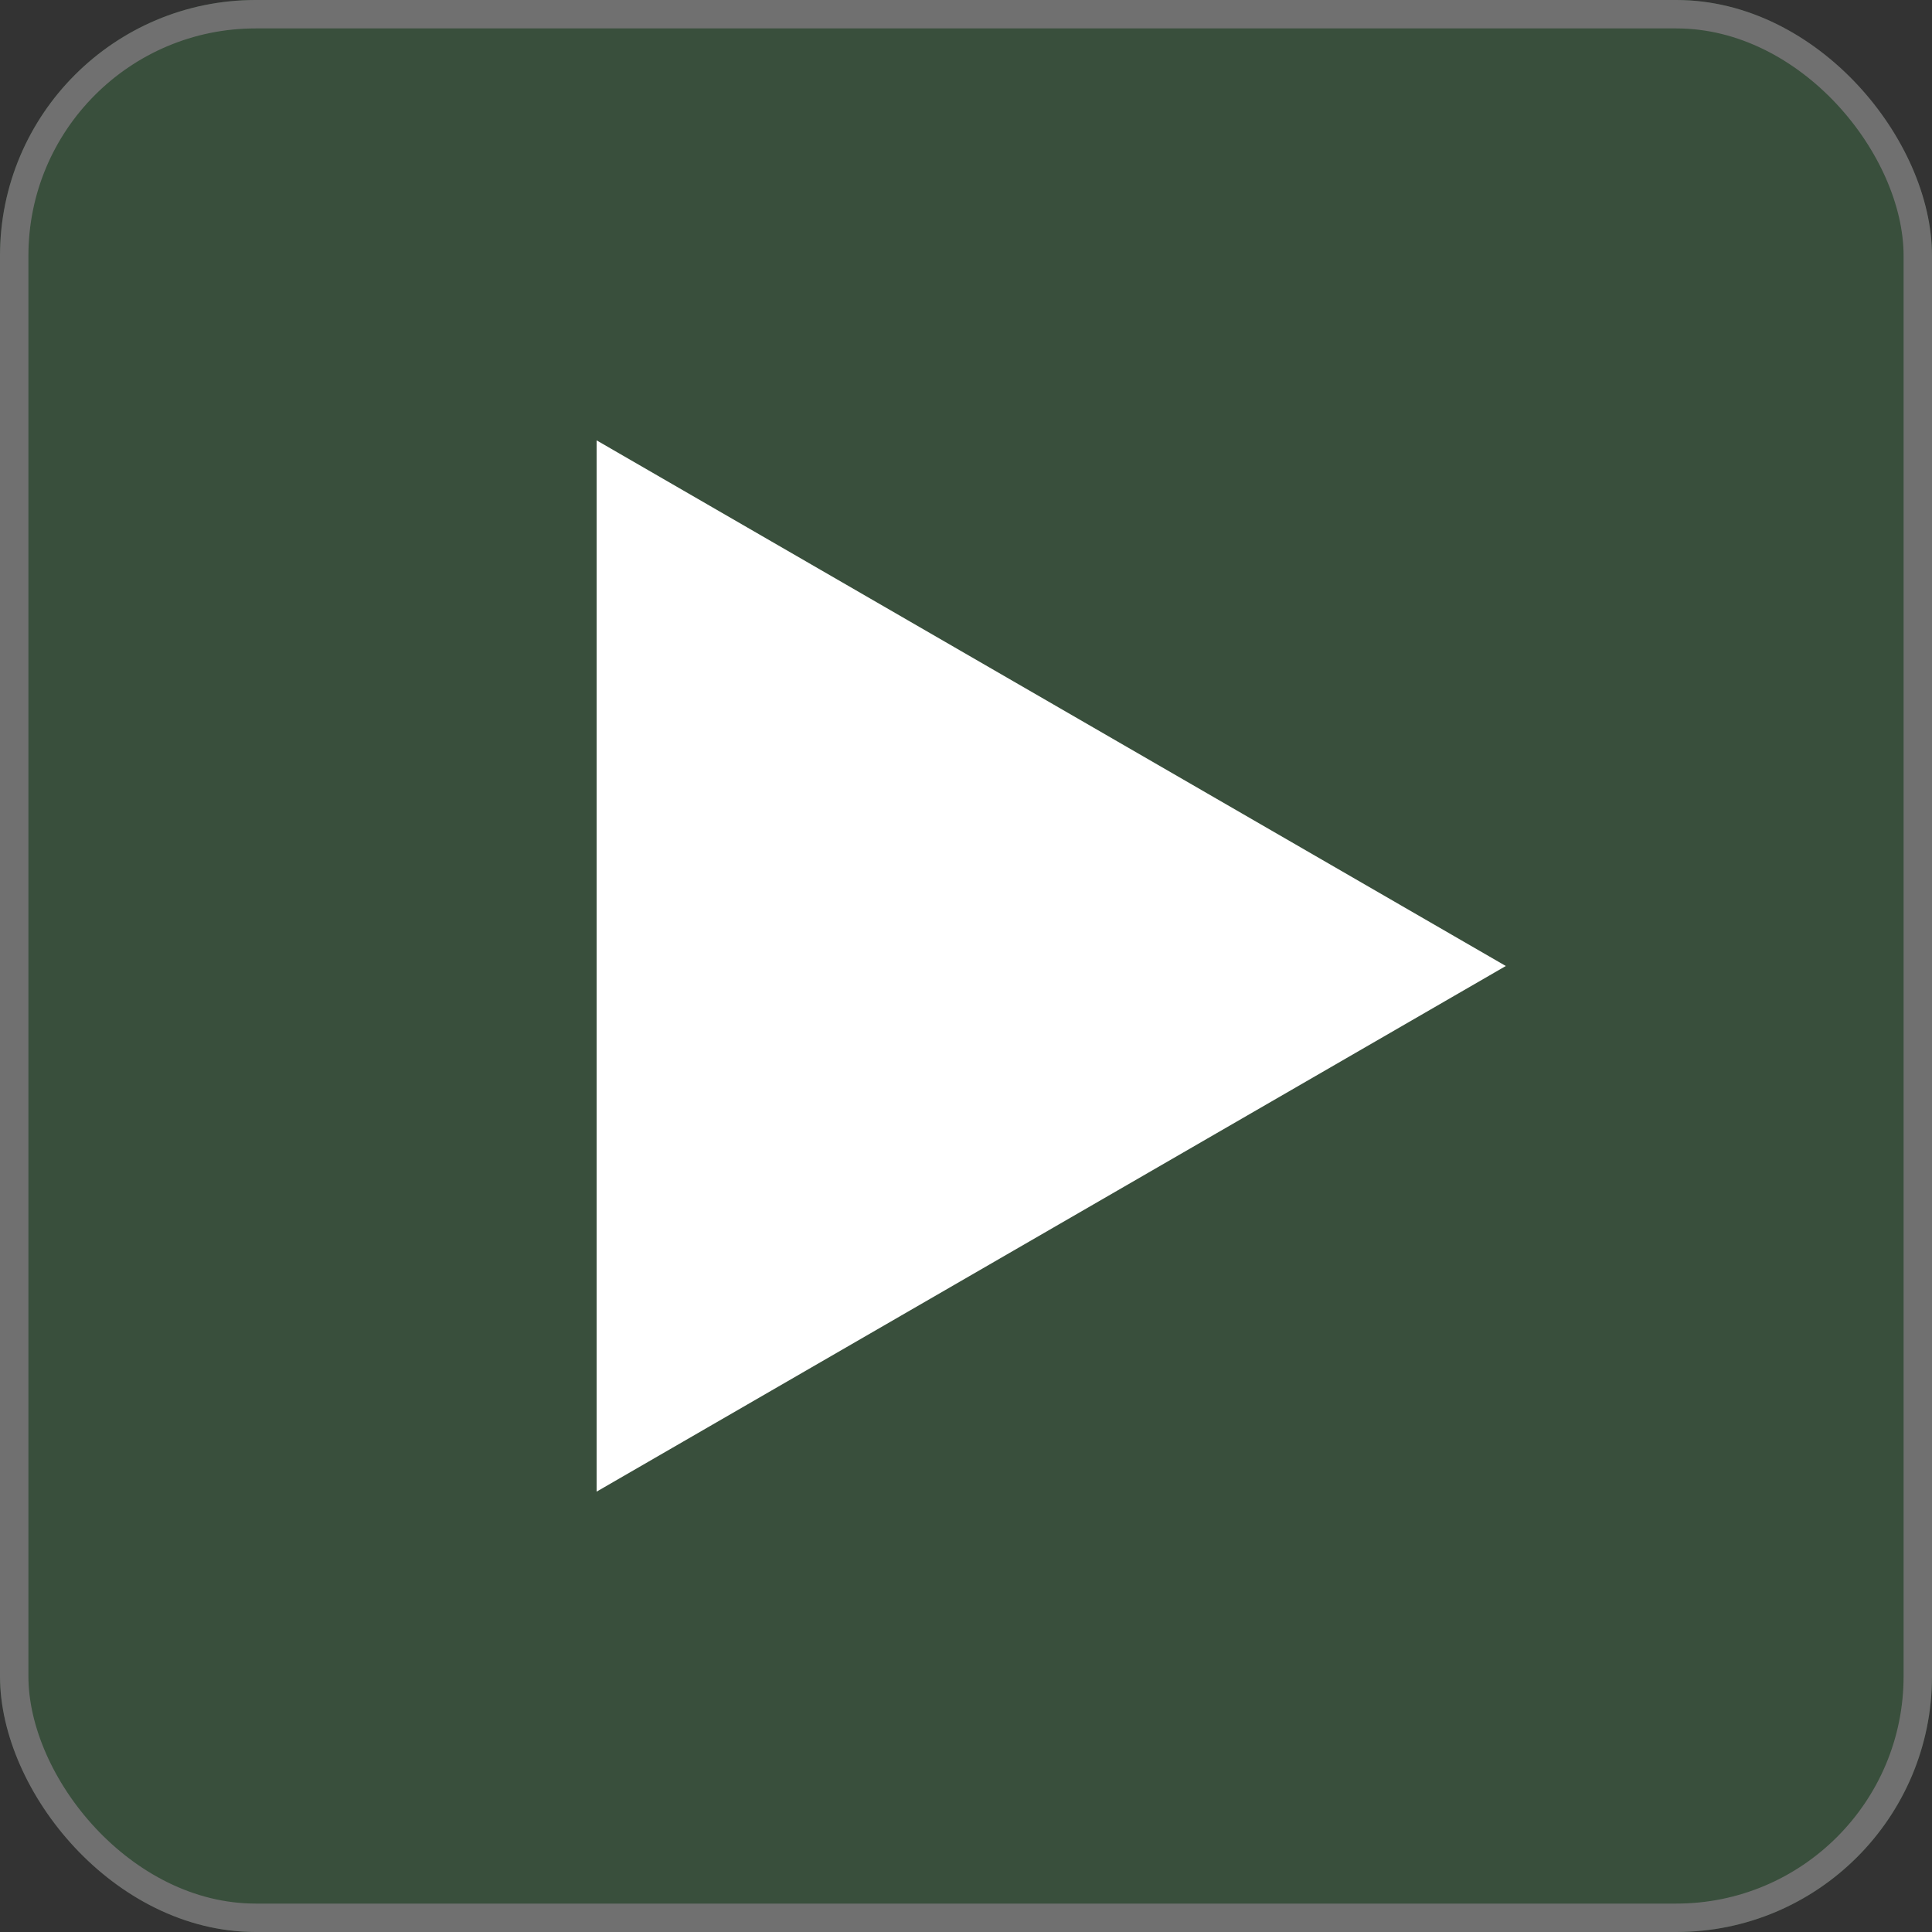 <svg xmlns="http://www.w3.org/2000/svg" width="68" height="68" viewBox="0 0 68 68">
  <rect x="0" y="0" width="68" height="68" fill="#333333" stroke="none"/>
  <g id="Group_22" data-name="Group 22" transform="translate(-986 -3261)">
    <g id="Rectangle_15" data-name="Rectangle 15" transform="translate(986 3261)" fill="#394f3c" stroke="#707070" stroke-width="1">
      <rect width="68" height="68" rx="9" stroke="none"/>
      <rect x="0.5" y="0.5" width="67" height="67" rx="8.5" fill="none"/>
    </g>
    <path id="Polygon_2" data-name="Polygon 2" d="M18.5,0,37,32H0Z" transform="translate(1039 3276.5) rotate(90)" fill="#fff"/>
  </g>
</svg>
